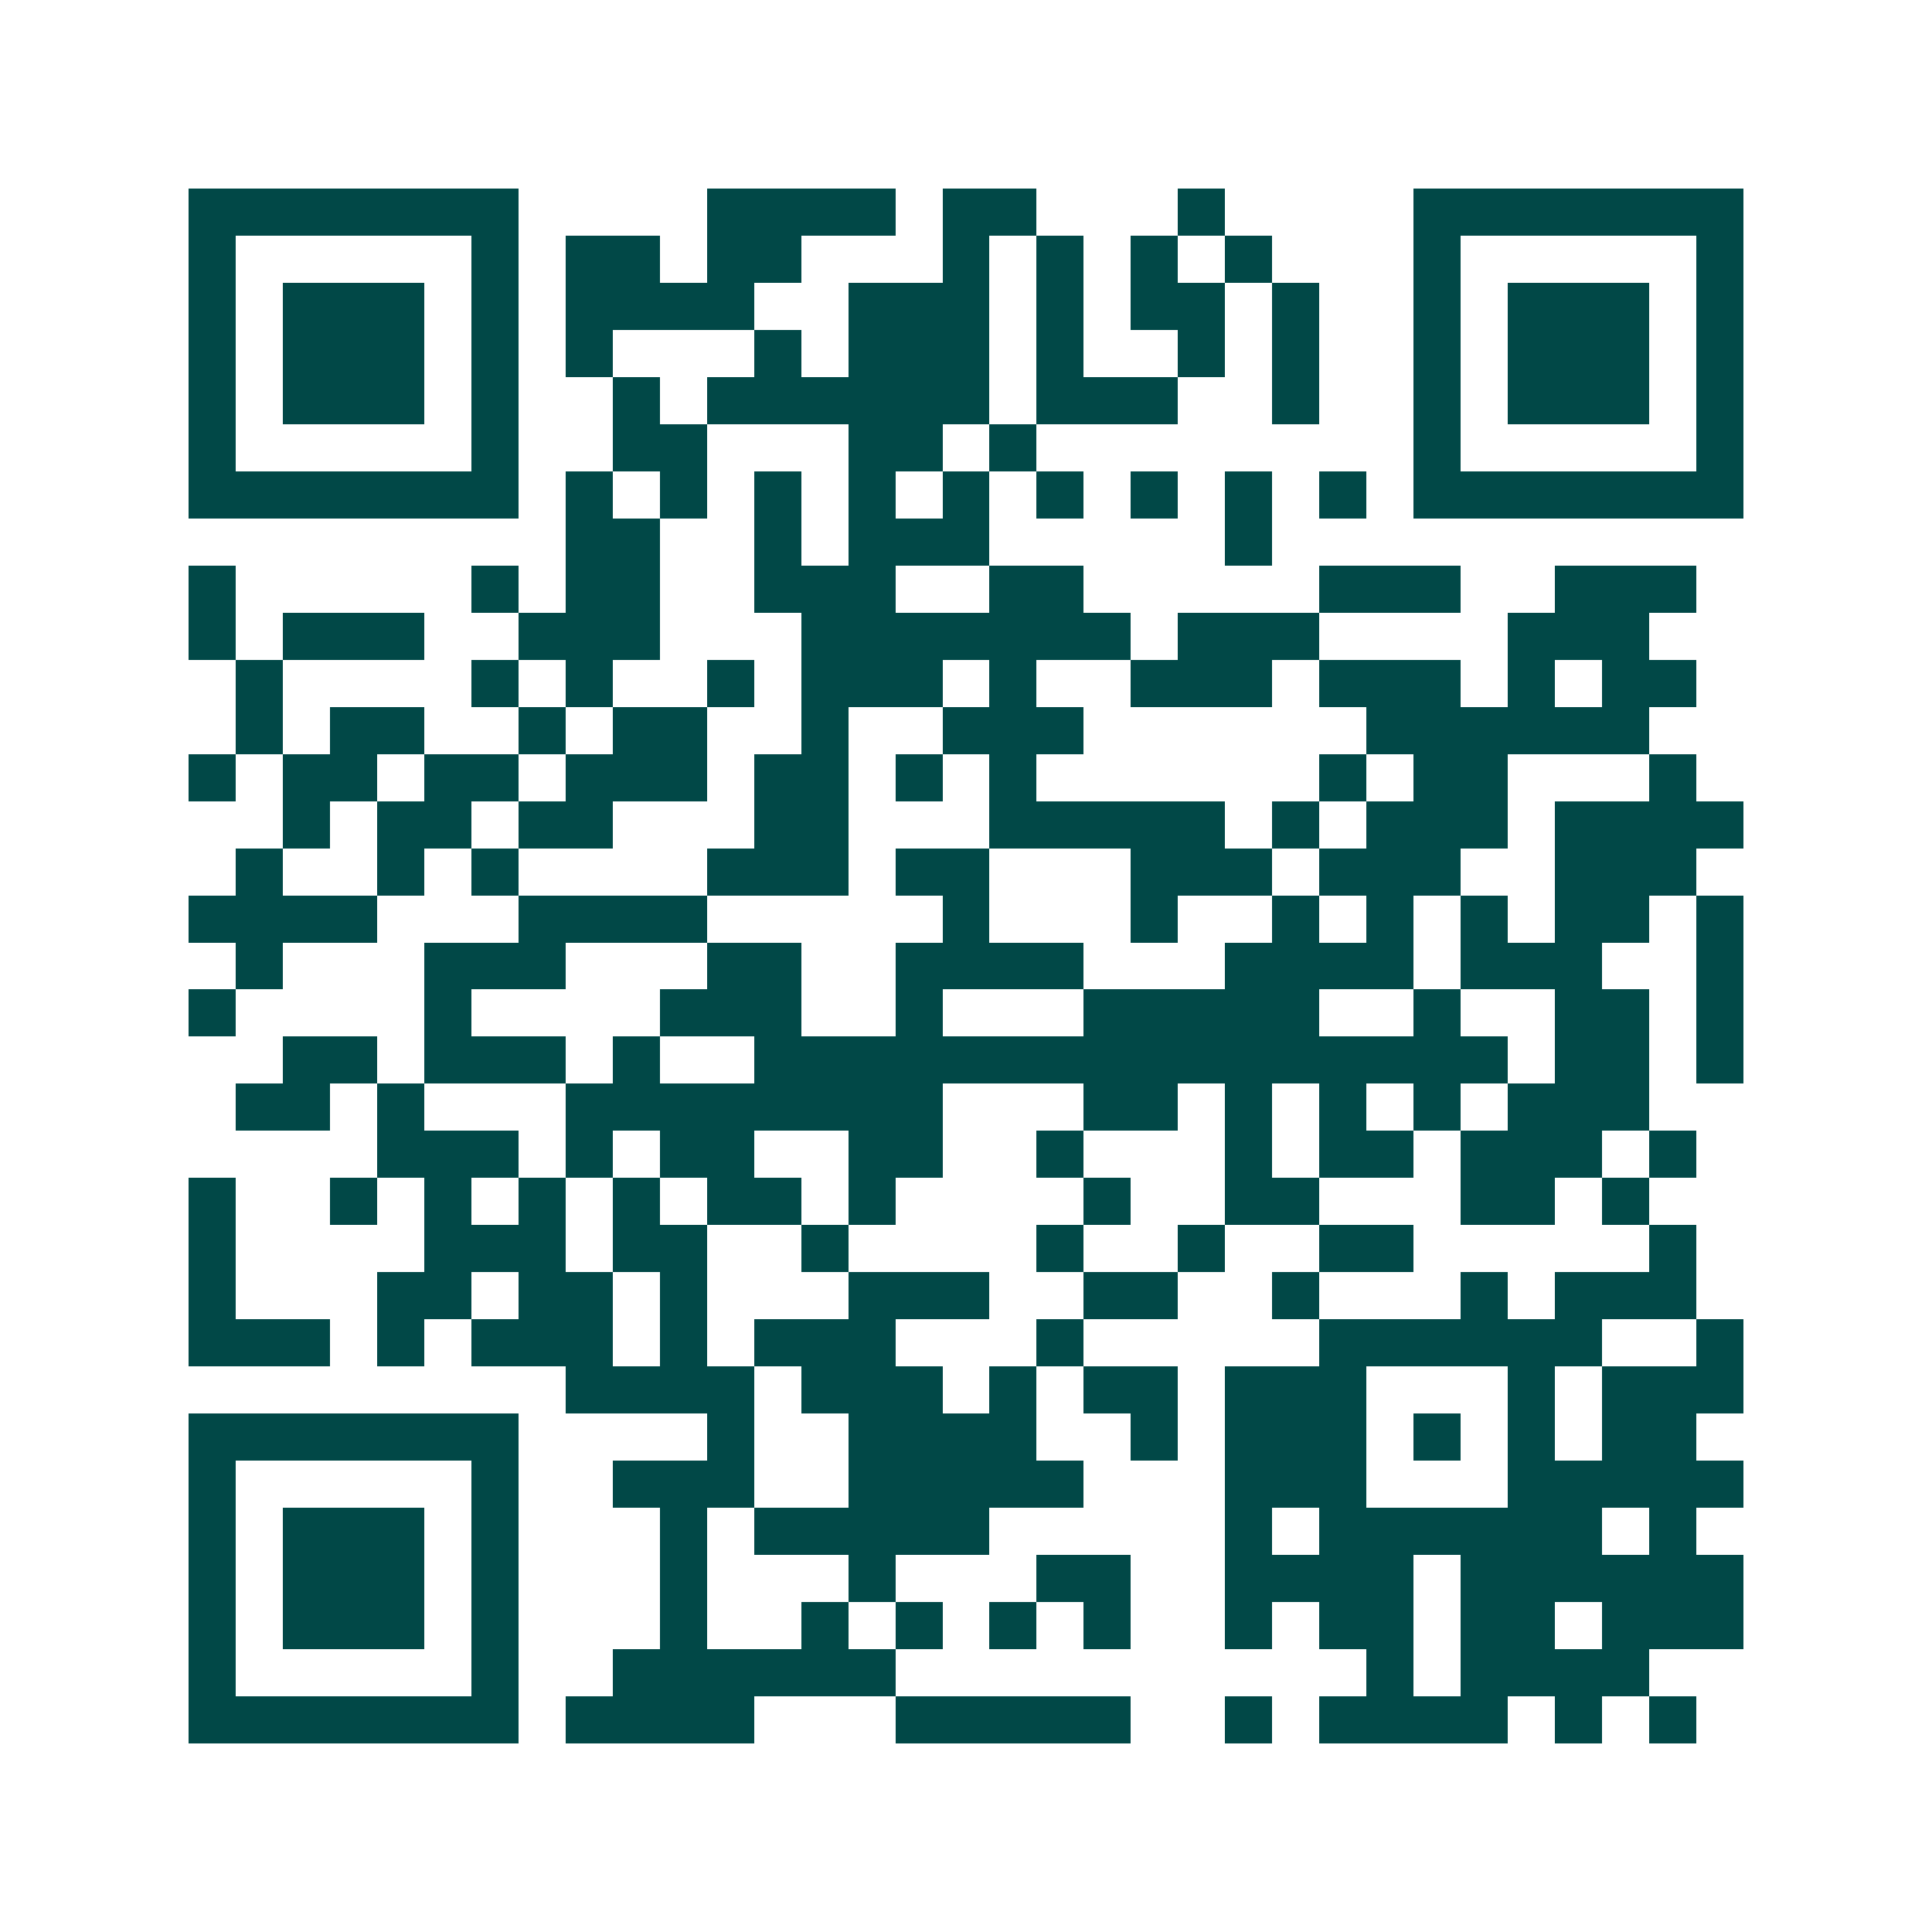 <svg xmlns="http://www.w3.org/2000/svg" width="200" height="200" viewBox="0 0 41 41" shape-rendering="crispEdges"><path fill="#ffffff" d="M0 0h41v41H0z"/><path stroke="#014847" d="M4 4.5h7m4 0h4m1 0h2m3 0h1m4 0h7M4 5.5h1m5 0h1m1 0h2m1 0h2m3 0h1m1 0h1m1 0h1m1 0h1m3 0h1m5 0h1M4 6.5h1m1 0h3m1 0h1m1 0h4m2 0h3m1 0h1m1 0h2m1 0h1m2 0h1m1 0h3m1 0h1M4 7.5h1m1 0h3m1 0h1m1 0h1m3 0h1m1 0h3m1 0h1m2 0h1m1 0h1m2 0h1m1 0h3m1 0h1M4 8.5h1m1 0h3m1 0h1m2 0h1m1 0h6m1 0h3m2 0h1m2 0h1m1 0h3m1 0h1M4 9.5h1m5 0h1m2 0h2m3 0h2m1 0h1m8 0h1m5 0h1M4 10.5h7m1 0h1m1 0h1m1 0h1m1 0h1m1 0h1m1 0h1m1 0h1m1 0h1m1 0h1m1 0h7M12 11.5h2m2 0h1m1 0h3m5 0h1M4 12.5h1m5 0h1m1 0h2m2 0h3m2 0h2m5 0h3m2 0h3M4 13.5h1m1 0h3m2 0h3m3 0h7m1 0h3m4 0h3M5 14.5h1m4 0h1m1 0h1m2 0h1m1 0h3m1 0h1m2 0h3m1 0h3m1 0h1m1 0h2M5 15.5h1m1 0h2m2 0h1m1 0h2m2 0h1m2 0h3m6 0h6M4 16.5h1m1 0h2m1 0h2m1 0h3m1 0h2m1 0h1m1 0h1m6 0h1m1 0h2m3 0h1M6 17.5h1m1 0h2m1 0h2m3 0h2m3 0h5m1 0h1m1 0h3m1 0h4M5 18.5h1m2 0h1m1 0h1m4 0h3m1 0h2m3 0h3m1 0h3m2 0h3M4 19.5h4m3 0h4m5 0h1m3 0h1m2 0h1m1 0h1m1 0h1m1 0h2m1 0h1M5 20.5h1m3 0h3m3 0h2m2 0h4m3 0h4m1 0h3m2 0h1M4 21.5h1m4 0h1m4 0h3m2 0h1m3 0h5m2 0h1m2 0h2m1 0h1M6 22.5h2m1 0h3m1 0h1m2 0h16m1 0h2m1 0h1M5 23.5h2m1 0h1m3 0h8m3 0h2m1 0h1m1 0h1m1 0h1m1 0h3M8 24.5h3m1 0h1m1 0h2m2 0h2m2 0h1m3 0h1m1 0h2m1 0h3m1 0h1M4 25.5h1m2 0h1m1 0h1m1 0h1m1 0h1m1 0h2m1 0h1m4 0h1m2 0h2m3 0h2m1 0h1M4 26.5h1m4 0h3m1 0h2m2 0h1m4 0h1m2 0h1m2 0h2m5 0h1M4 27.5h1m3 0h2m1 0h2m1 0h1m3 0h3m2 0h2m2 0h1m3 0h1m1 0h3M4 28.5h3m1 0h1m1 0h3m1 0h1m1 0h3m3 0h1m5 0h6m2 0h1M12 29.5h4m1 0h3m1 0h1m1 0h2m1 0h3m3 0h1m1 0h3M4 30.5h7m4 0h1m2 0h4m2 0h1m1 0h3m1 0h1m1 0h1m1 0h2M4 31.5h1m5 0h1m2 0h3m2 0h5m3 0h3m3 0h5M4 32.5h1m1 0h3m1 0h1m3 0h1m1 0h5m5 0h1m1 0h6m1 0h1M4 33.5h1m1 0h3m1 0h1m3 0h1m3 0h1m3 0h2m2 0h4m1 0h6M4 34.5h1m1 0h3m1 0h1m3 0h1m2 0h1m1 0h1m1 0h1m1 0h1m2 0h1m1 0h2m1 0h2m1 0h3M4 35.5h1m5 0h1m2 0h6m10 0h1m1 0h4M4 36.5h7m1 0h4m3 0h5m2 0h1m1 0h4m1 0h1m1 0h1"/></svg>
